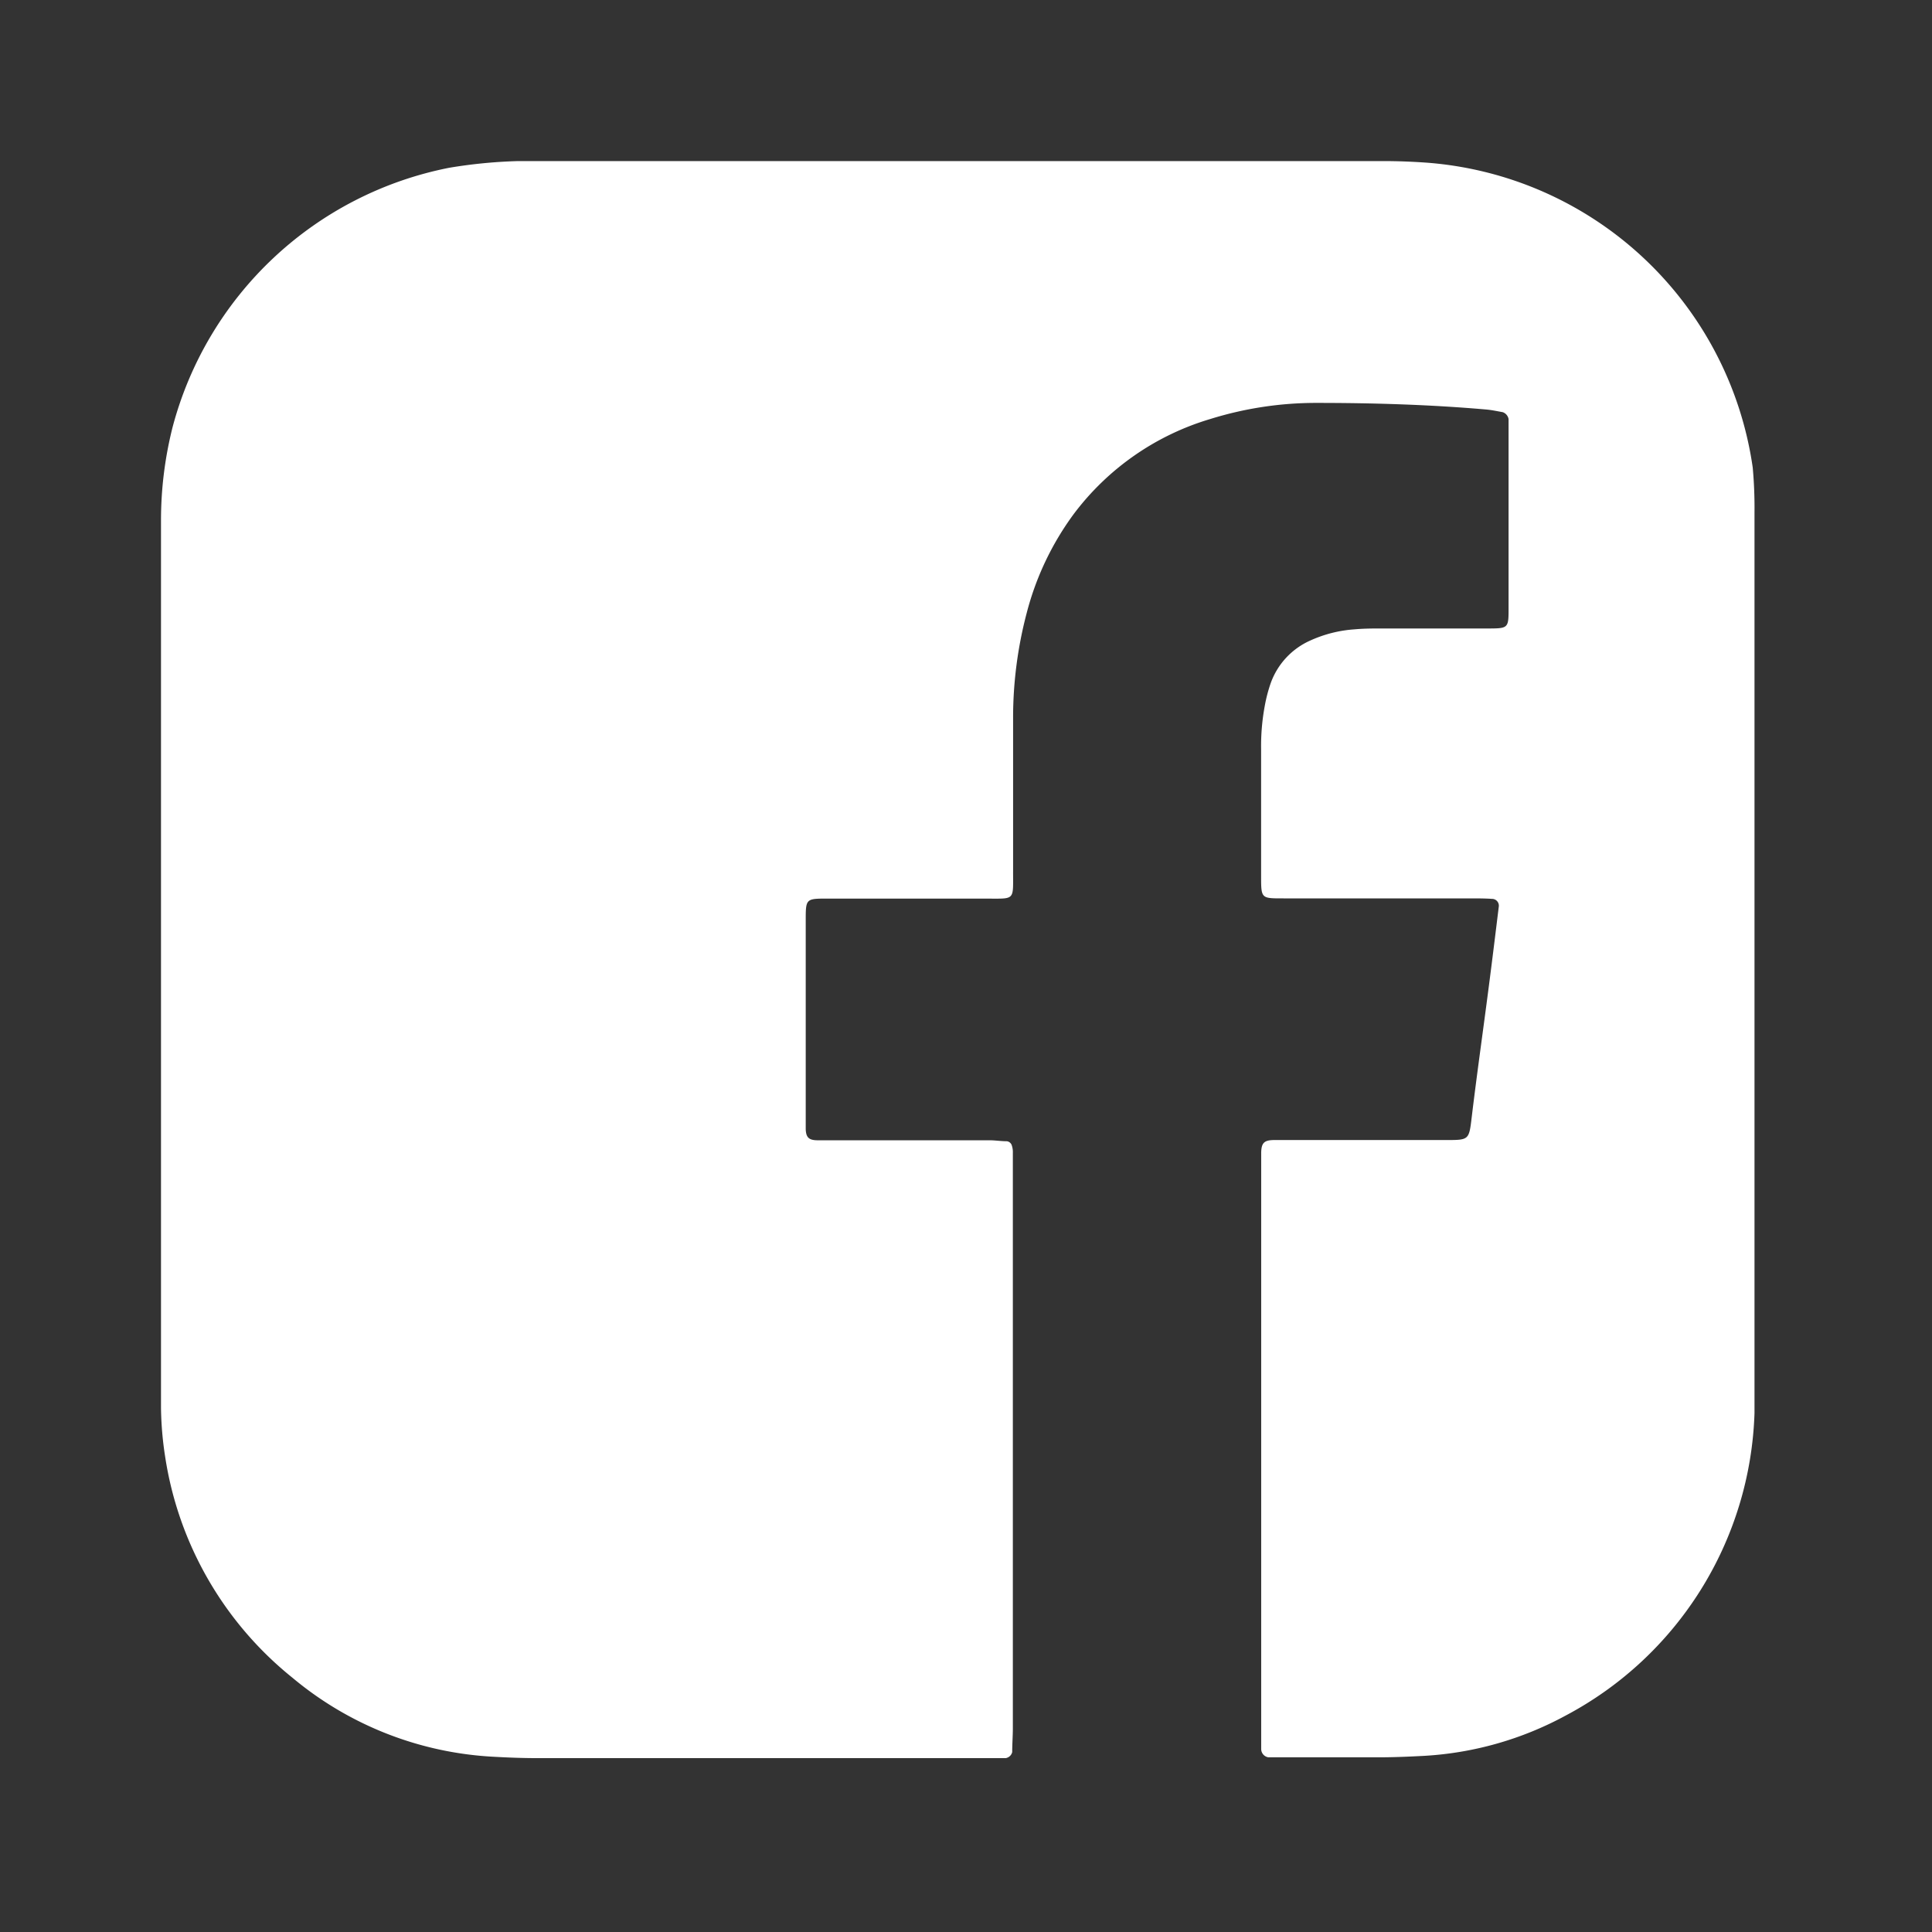 <svg xmlns="http://www.w3.org/2000/svg" xmlns:xlink="http://www.w3.org/1999/xlink" width="24" height="24" viewBox="0 0 24 24">
  <rect x="0" y="0" width="24" height="24" fill="#333333" stroke="none"/>
  <defs>
    <clipPath id="clip-path">
      <rect id="Rectangle_24" data-name="Rectangle 24" width="24" height="24" transform="translate(7524 -3622)" fill="#fff" stroke="#707070" stroke-width="1"/>
    </clipPath>
  </defs>
  <g id="ico_facebook" transform="translate(-7524 3622)" clip-path="url(#clip-path)">
    <path id="Path_32" data-name="Path 32" d="M1322.842,58.3a4.429,4.429,0,0,0-4.033-3.786c-.187-.014-.376-.021-.564-.021h-10.738a6.168,6.168,0,0,0-.857.083,4.441,4.441,0,0,0-3.437,3.222,4.724,4.724,0,0,0-.144,1.158V69.984a4.264,4.264,0,0,0,.051.6,4.363,4.363,0,0,0,1.58,2.748,4.237,4.237,0,0,0,2.5.983c.178.01.357.017.535.017h5.816l.012,0a.1.1,0,0,0,.08-.075c0-.1.008-.2.008-.3q0-3.455,0-6.907c0-.08,0-.159,0-.238a.257.257,0,0,0-.012-.088.074.074,0,0,0-.062-.055c-.069,0-.138-.011-.207-.012h-1.964c-.059,0-.119,0-.178,0-.112,0-.146-.036-.15-.138,0-.039,0-.079,0-.119q0-1.235,0-2.471c0-.276,0-.275.283-.274h1.963c.361,0,.329.027.33-.343,0-.635,0-1.27,0-1.906a5.1,5.1,0,0,1,.168-1.295,3.584,3.584,0,0,1,.582-1.229,3.294,3.294,0,0,1,1.7-1.185,4.422,4.422,0,0,1,1.318-.2c.7,0,1.408.021,2.109.082.069.006.137.021.205.033a.111.111,0,0,1,.073.086c0,.039,0,.079,0,.118q0,1.132,0,2.263c0,.206-.014.219-.219.22-.446,0-.892,0-1.338,0-.119,0-.238,0-.357.011a1.586,1.586,0,0,0-.545.137.918.918,0,0,0-.495.529,1.874,1.874,0,0,0-.075.287,2.712,2.712,0,0,0-.045.533c0,.526,0,1.052,0,1.578,0,.282,0,.278.279.278h2.32c.09,0,.179,0,.268.006a.085.085,0,0,1,.085.1c-.041.335-.082.669-.125,1-.07.541-.147,1.081-.212,1.622-.032.27-.036.274-.307.274h-1.874c-.089,0-.179,0-.268,0-.128,0-.162.035-.165.155,0,.089,0,.179,0,.268v6.877c0,.089,0,.178,0,.268a.105.105,0,0,0,.089.1h1.369c.188,0,.376-.008.564-.018a4.183,4.183,0,0,0,1.759-.5,4.411,4.411,0,0,0,2.347-3.757c0-.109,0-.218,0-.328V59.22c0-.119,0-.238,0-.357A5.6,5.6,0,0,0,1322.842,58.3Z" transform="translate(6222.931 -3674.492)" fill="#fff"/>
  </g>
</svg>
